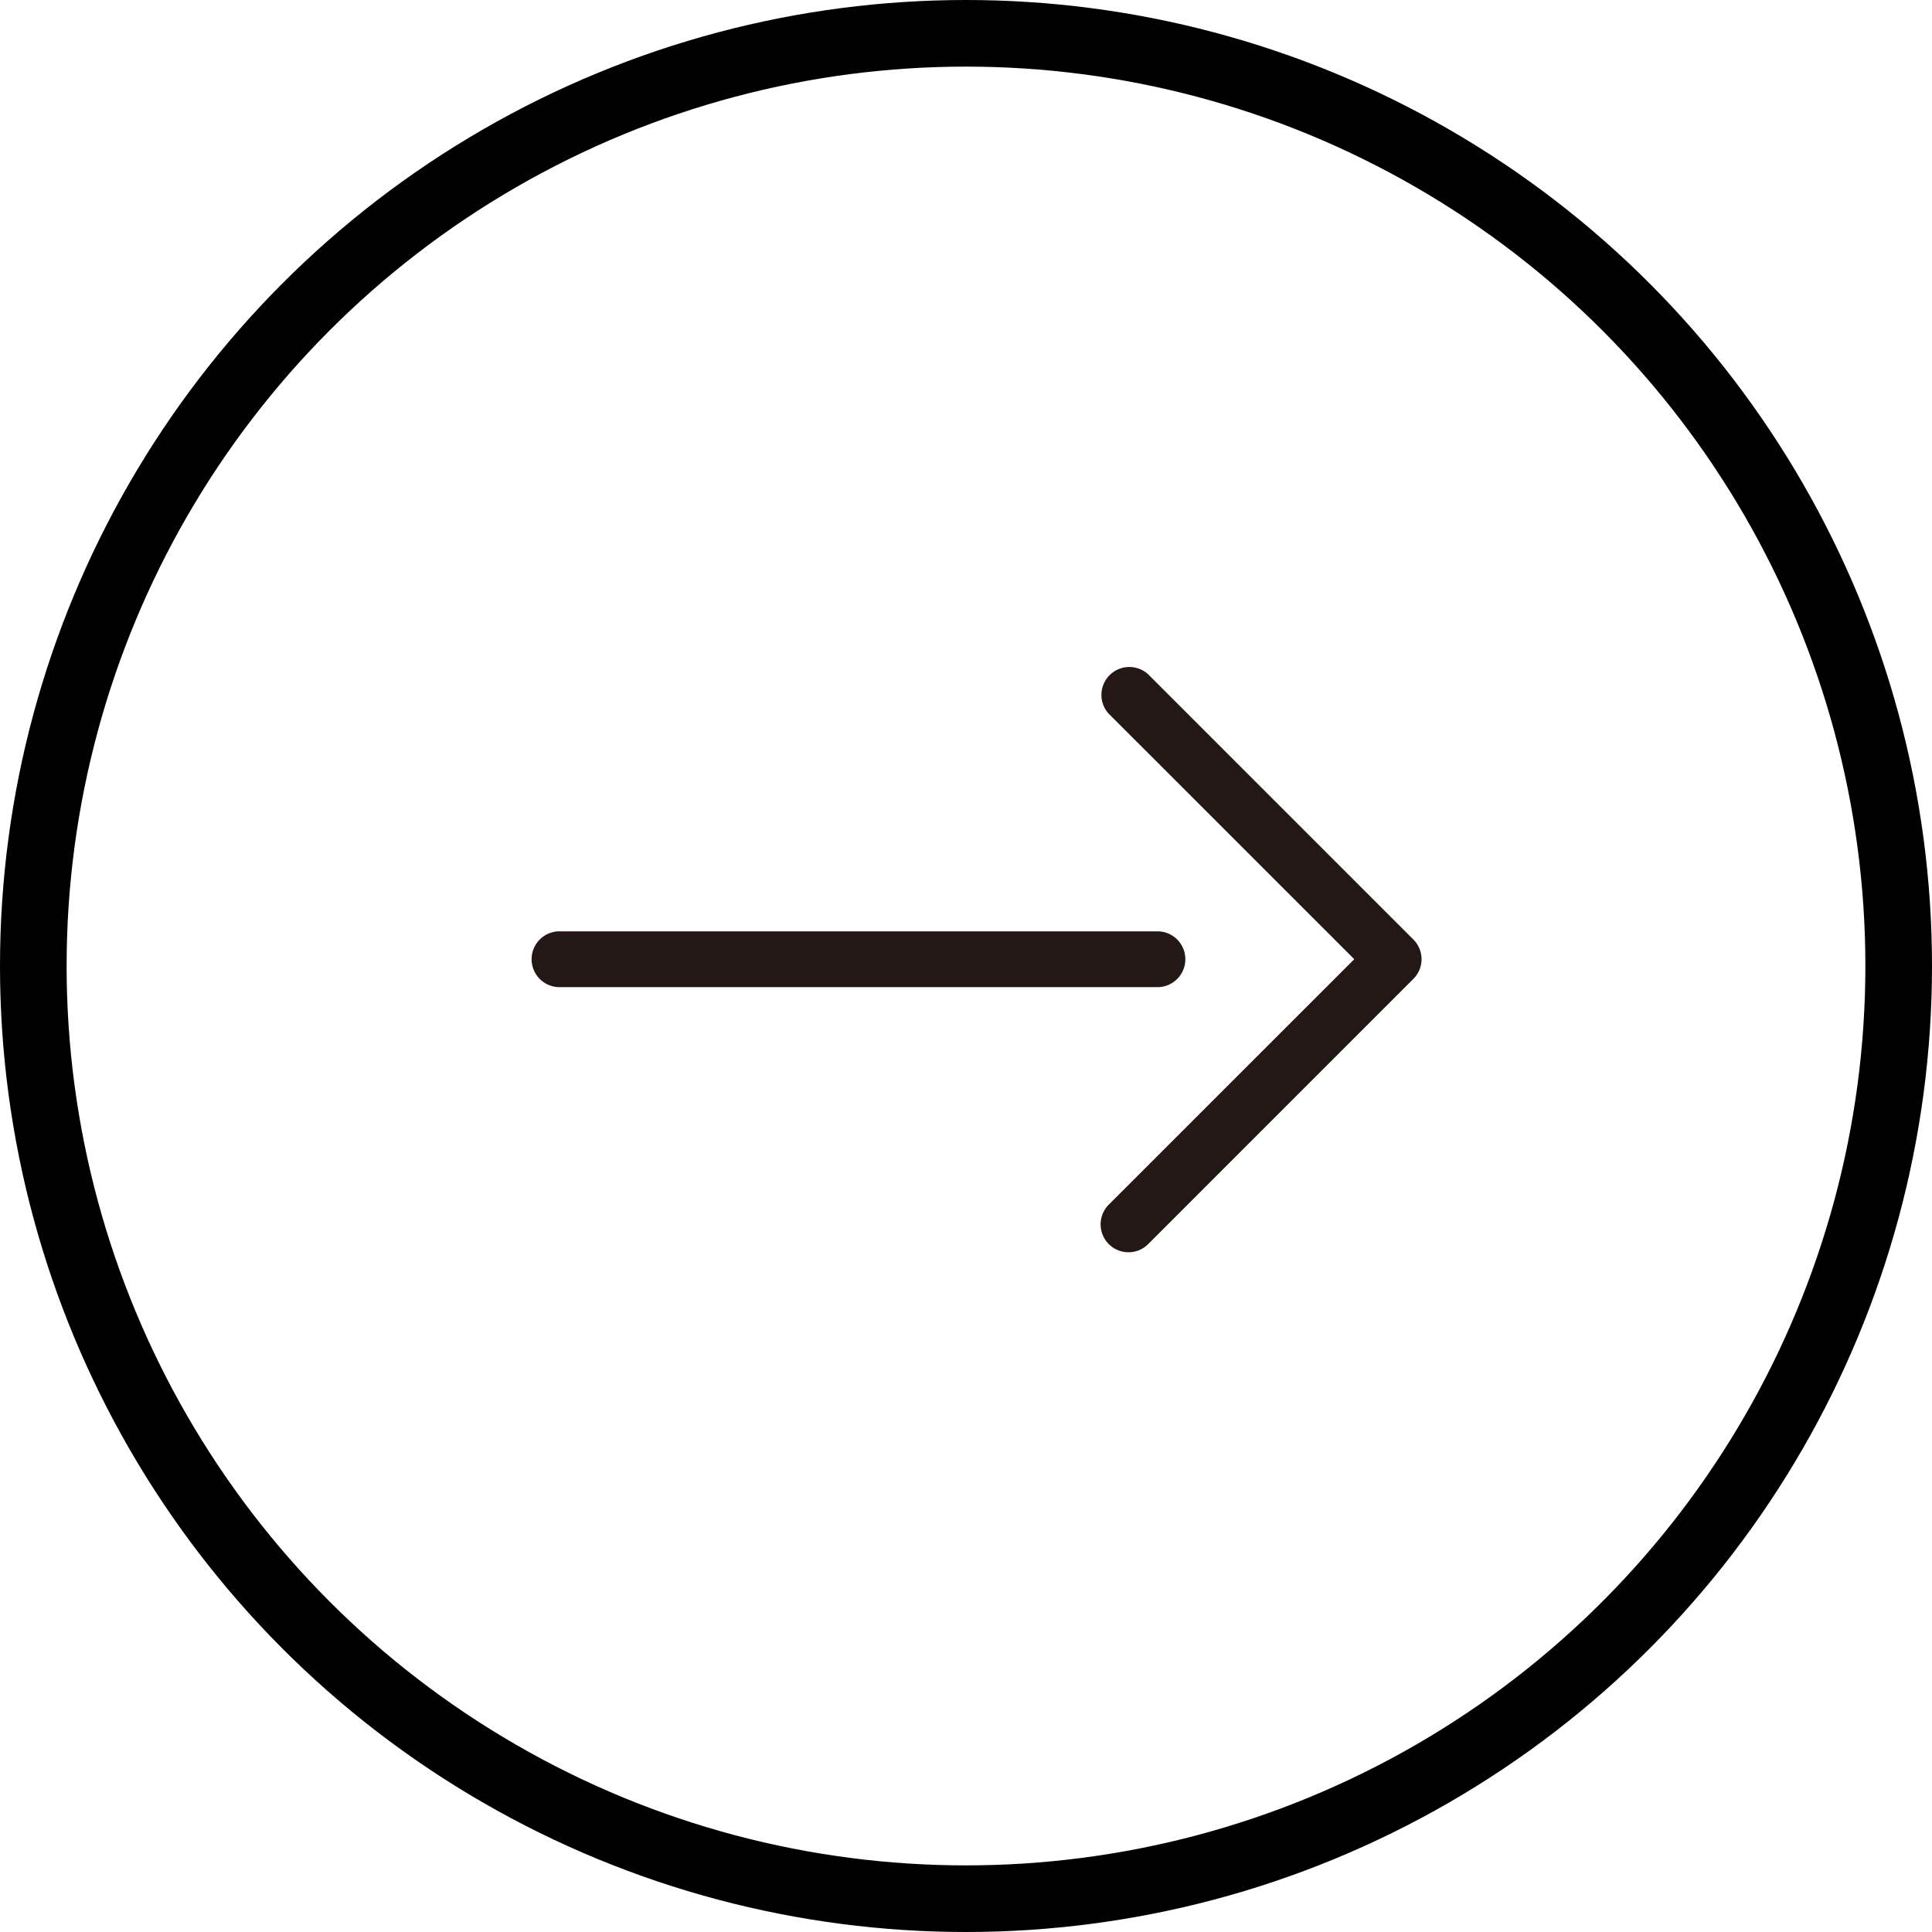 <svg xmlns="http://www.w3.org/2000/svg" width="29" height="29" viewBox="0 0 29 29">
  <g id="グループ_8097" data-name="グループ 8097" transform="translate(-686.051 -1864.177)">
    <g id="_右A" data-name="→右A" transform="translate(694.051 1874.177)">
      <path id="パス_230" data-name="パス 230" d="M4705.657,312.472a.419.419,0,0,1-.3-.715l3.685-3.684-3.685-3.684a.419.419,0,0,1,.592-.592l3.98,3.98a.418.418,0,0,1,0,.592l-3.98,3.98A.416.416,0,0,1,4705.657,312.472Z" transform="translate(-4696.714 -303.675)" fill="#231815"/>
      <path id="パス_231" data-name="パス 231" d="M4582.253,366.318h-8.975a.419.419,0,1,1,0-.837h8.975a.419.419,0,0,1,0,.837Z" transform="translate(-4572.859 -361.501)" fill="#231815"/>
    </g>
    <g id="楕円形_10" data-name="楕円形 10" transform="translate(686.051 1864.177)" fill="none" stroke="#000" stroke-width="1">
      <circle cx="14.5" cy="14.5" r="14.5" stroke="none"/>
      <circle cx="14.5" cy="14.5" r="14" fill="none"/>
    </g>
  </g>
</svg>
